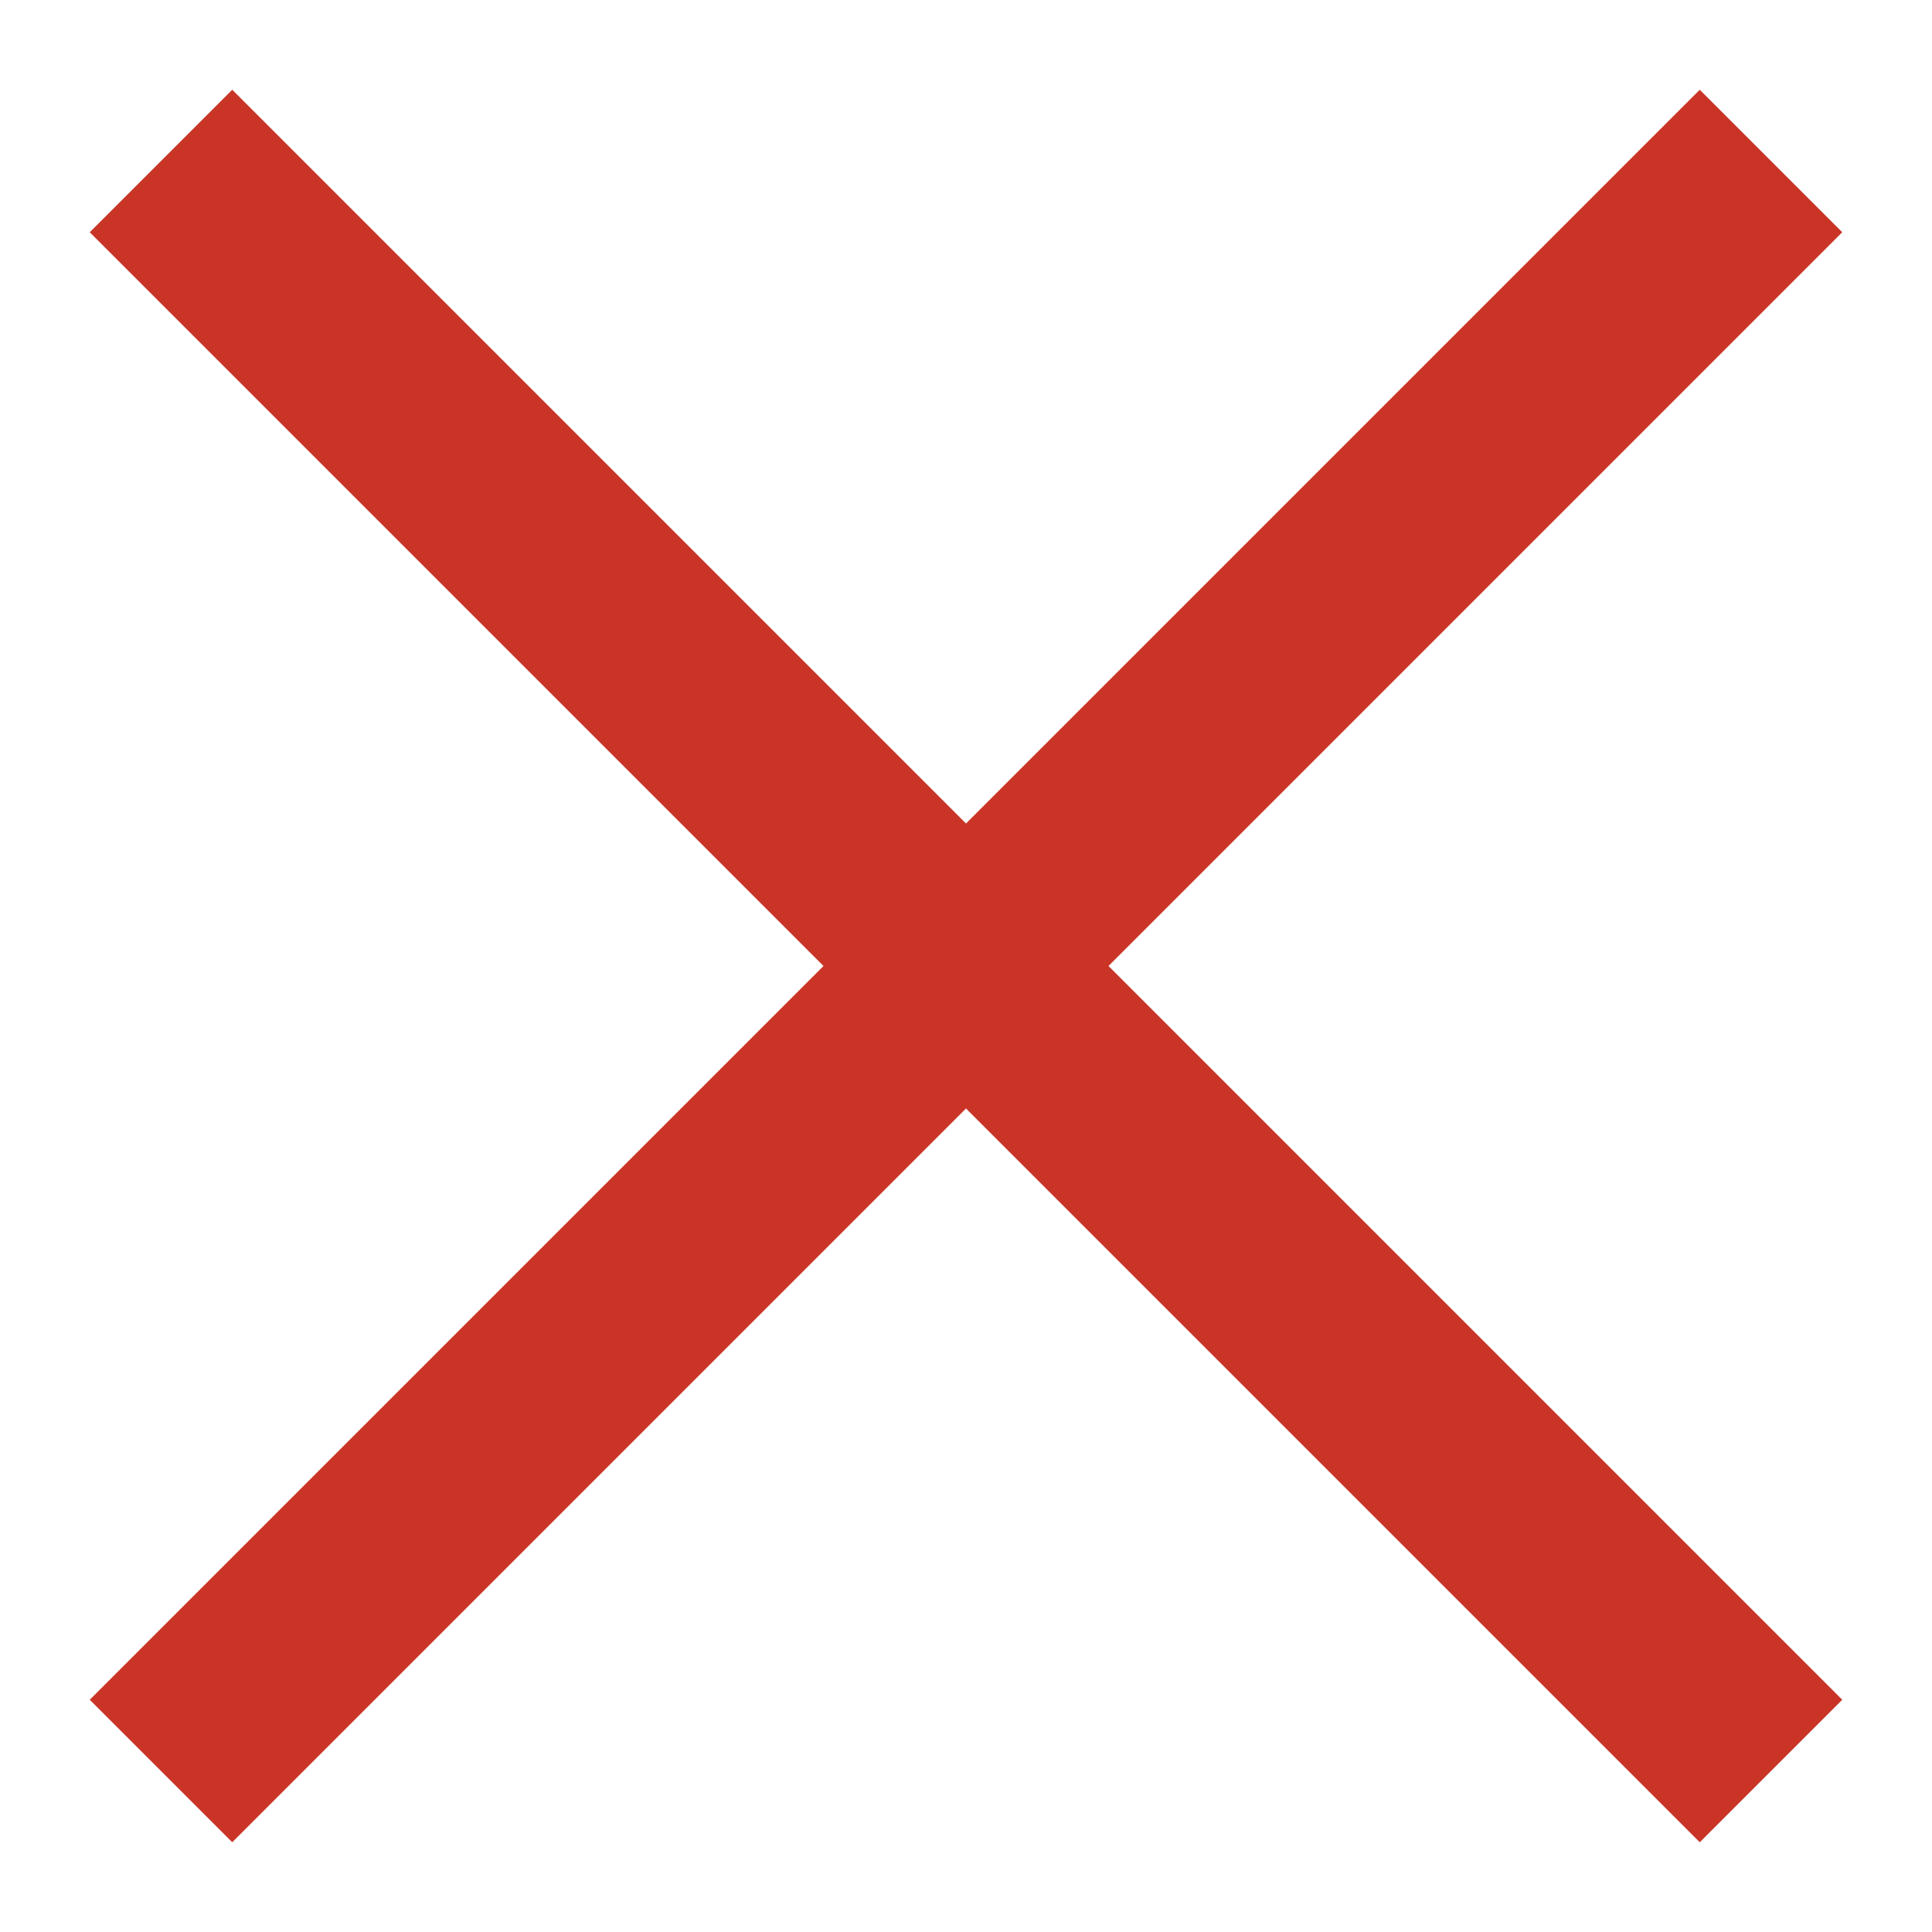 <svg id="Layer_1" data-name="Layer 1" xmlns="http://www.w3.org/2000/svg" viewBox="0 0 48 48"><defs><style>.cls-1{fill:#c93427;}</style></defs><title>popup-close-ic</title><polygon class="cls-1" points="45.77 5.77 42.23 2.23 24 20.46 5.77 2.23 2.23 5.77 20.46 24 2.23 42.23 5.77 45.77 24 27.54 42.23 45.77 45.77 42.23 27.54 24 45.77 5.77"/></svg>